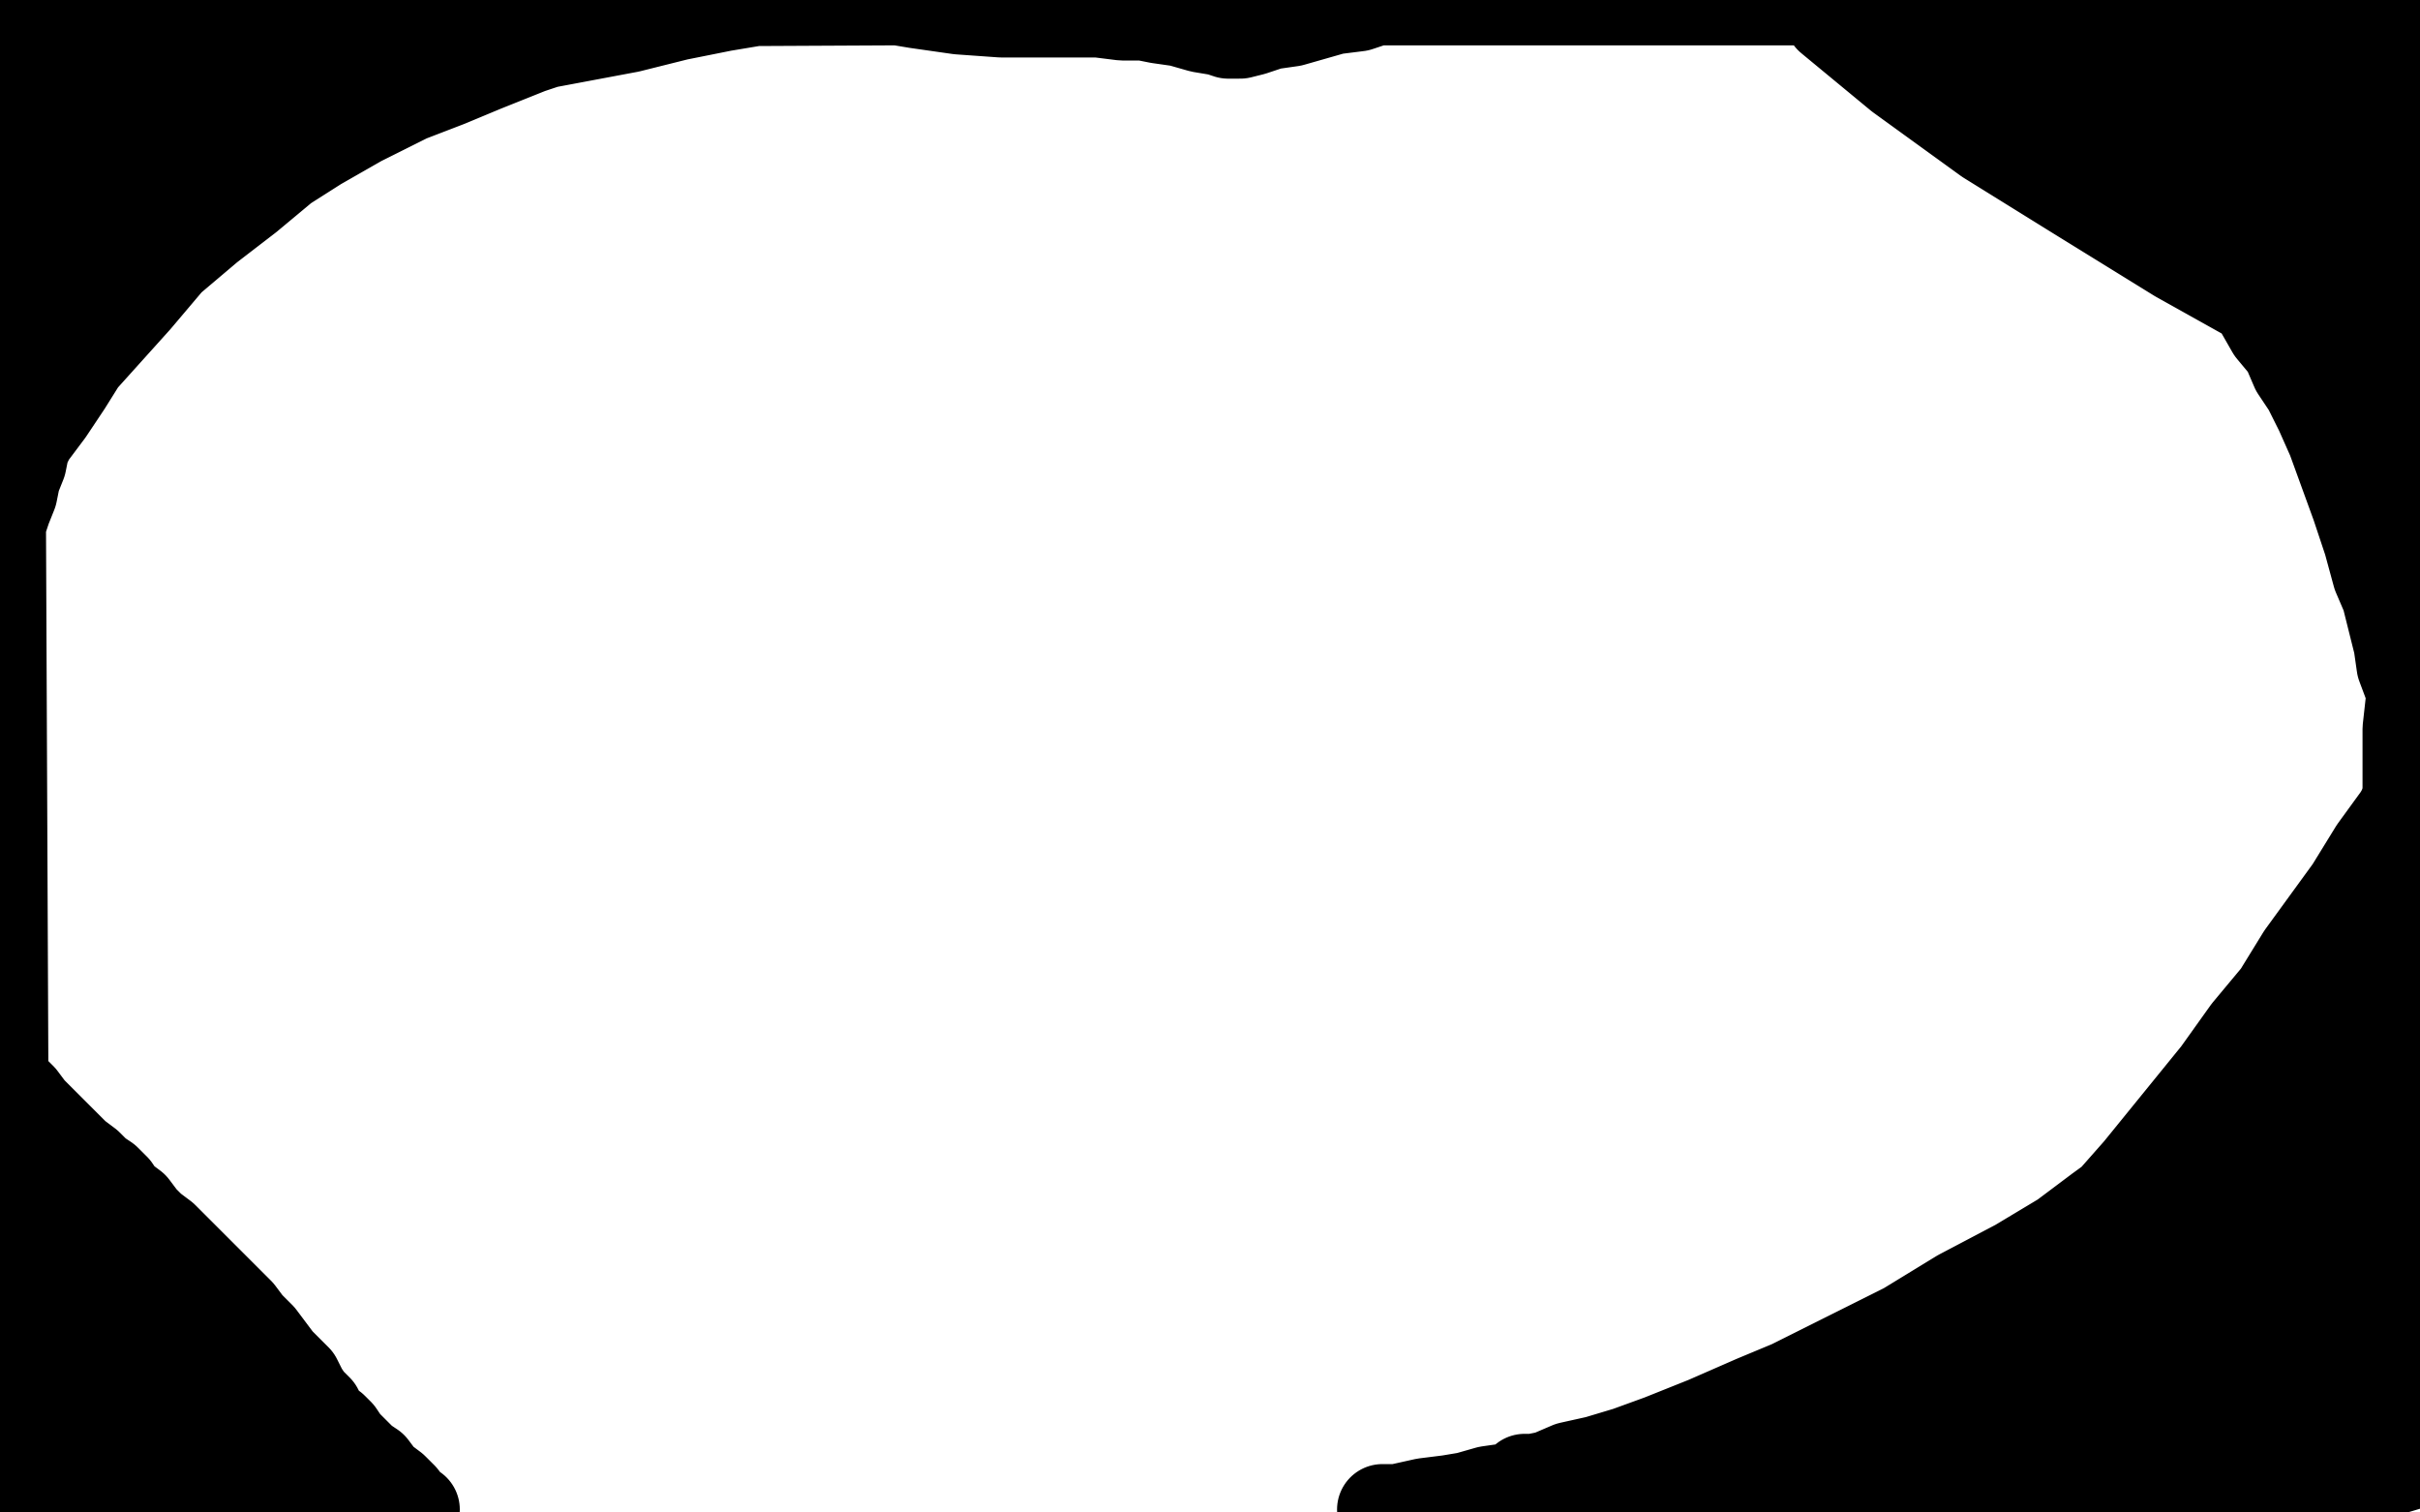 <?xml version="1.0" standalone="no"?>
<!DOCTYPE svg PUBLIC "-//W3C//DTD SVG 1.1//EN"
"http://www.w3.org/Graphics/SVG/1.1/DTD/svg11.dtd">

<svg width="800" height="500" version="1.1" xmlns="http://www.w3.org/2000/svg" xmlns:xlink="http://www.w3.org/1999/xlink" style="stroke-antialiasing: false"><desc>This SVG has been created on https://colorillo.com/</desc><rect x='0' y='0' width='800' height='500' style='fill: rgb(255,255,255); stroke-width:0' /><polyline points="240,180 240,179 240,179 239,179 239,179 238,179 238,179 236,179 236,179 232,179 232,179 223,179 223,179 214,182 205,185 193,189 179,195 166,200 152,208 139,216 130,223 122,231 114,238 109,245 103,254 97,263 93,272 89,280 86,287 84,293 82,301 80,310 79,318 79,329 79,340 79,352 81,363 83,379 86,395 90,411 92,423 93,430 93,435 93,439 91,444 87,449 81,453 75,457 67,462 59,466 52,471 43,479 33,488 26,496" style="fill: none; stroke: #ffffff; stroke-width: 30; stroke-linejoin: round; stroke-linecap: round; stroke-antialiasing: false; stroke-antialias: 0; opacity: 1.0"/>
<polyline points="57,430 57,431 57,431 57,432 57,432 57,433 57,433 56,435 56,435 52,440 52,440 47,445 47,445 41,452 41,452 32,459 32,459 24,466 14,474 4,482 69,498 65,494 53,482 41,472 31,464 24,459 20,456 16,452 13,449 10,446 6,441 4,435 3,429 1,423 1,416 1,410 1,405 2,400 2,395 3,390 3,388 3,386 3,387 3,388 3,391 3,400 3,413 3,427 5,443 8,458 11,471 16,482 22,491 89,499 86,494 74,480 62,469 51,460 41,452 33,444 23,432 16,420 12,413 8,404 4,397 0,390 0,393 2,396 12,406 27,423 42,439 54,452 67,466 78,478 88,488 96,496 1,494 45,499 45,497 42,485 38,474 35,465 31,456 28,448 25,441 21,433 18,426 15,420 12,414 10,409 8,404 7,400 5,395 3,392 2,388 1,385 0,382 0,383 0,384 3,387 6,391 11,397 16,403 21,409 26,414 31,419 35,423 39,428 44,431 48,435 52,440 56,443 60,447 64,451 69,456 73,460 76,463 79,466 81,469 83,470 85,473 89,476 92,479 95,482 98,484 101,487 103,490 105,491 107,494 110,495 112,498 137,499 136,499 133,495 130,492 126,489 123,485 120,483 117,480 114,477 112,474 110,472 107,470 106,468 105,466 102,463 100,460 98,456 95,453 92,450 89,446 86,442 82,438 79,434 75,430 72,427 69,424 66,421 63,418 60,415 57,412 54,409 50,406 47,403 44,399 40,396 38,393 35,390 32,388 29,385 25,382 22,379 19,376 15,372 12,369 10,367 7,363 4,360 1,356 0,127 1,126 3,118 6,110 9,102 13,94 16,87 20,78 24,70 30,60 36,49 44,37 49,29 56,20 62,12 69,5 54,0 51,1 42,5 30,12 21,17 14,23 7,28 2,33 0,26 0,24 4,18 10,8 36,0 35,4 31,19 25,42 20,64 17,82 15,95 14,106 12,114 11,121 11,125 10,127 10,128 10,127 10,126 9,122 9,115 8,107 7,99 5,90 5,81 5,73 5,66 5,60 6,54 8,49 11,43 15,37 18,31 22,25 26,21 30,17 34,13 38,10 42,6 48,3 64,0 63,2 61,8 57,20 51,35 44,52 38,67 33,80 28,94 24,104 21,114 17,123 15,130 12,137 10,142 8,148 7,153 5,158 4,163 2,168 0,174 0,165 1,163 5,154 10,144 16,136 22,127 27,119 36,109 45,99 56,86 69,75 82,65 94,55 105,48 119,40 135,32 148,27 160,22 175,16 190,11 202,7 217,3 230,0 254,0 251,0 239,2 224,5 208,9 192,12 176,15 163,17 151,19 141,20 134,20 128,20 124,20 120,20 114,21 107,21 99,23 89,26 78,30 67,35 54,41 42,47 31,54 20,61 11,68 4,75 0,86 2,84 17,72 34,59 52,47 68,37 81,30 95,23 106,18 118,14 129,10 140,7 149,5 158,4 166,2 170,1 171,0 172,0 171,0 170,0 169,1 162,5 152,11 140,18 124,28 107,38 91,48 76,59 64,68 55,74 49,79 45,83 43,85 43,84 43,83 47,78 52,69 59,59 67,48 76,35 82,25 87,17 89,11 91,6 91,4 91,2 91,1 68,0 66,0 64,1 59,2 56,3 57,3 58,3 64,3 78,3 98,1 294,0 297,0 303,1 317,3 331,4 344,4 354,4 363,4 371,5 378,5 383,6 390,7 397,9 403,10 406,11 407,11 408,11 409,11 410,11 414,10 420,8 427,7 434,5 441,3 449,2 455,0 668,0 670,0 677,2 688,4 699,7 715,12 730,15 747,21 761,26 776,32 788,39 787,25 758,11 605,6 628,25 657,46 686,64 720,85 754,104 787,121 789,55 745,29 706,10 672,12 708,27 751,45 793,65 777,64 740,49 701,34 671,23 655,19 648,18 649,18 651,19 654,21 667,30 688,44 712,57 736,72 761,85 783,98 799,107 799,103 797,102 792,97 787,94 785,93 785,94 785,95 786,97 789,104 792,113 795,122 797,133 799,106 798,104 797,99 795,94 793,88 791,83 788,78 784,73 780,68 775,62 768,57 761,52 754,48 747,45 740,42 733,39 725,36 717,34 711,31 706,30 703,29 702,29 701,29 701,30 701,31 701,32 704,37 708,44 712,51 718,59 723,67 728,74 733,82 738,88 742,94 747,102 751,109 756,115 759,122 763,128 767,136 771,145 775,156 779,167 783,179 786,190 789,197 791,205 793,213 794,220 797,228 799,238 799,159 798,159 797,159 795,159 794,158 794,157 793,157 793,154 792,150 791,145 791,139 791,132 793,125 795,117 797,111 798,106 799,101 799,50 799,49 797,43 795,35 793,29 791,24 789,18 786,12 784,9 782,5 781,3 780,1 787,0 788,10 791,28 792,48 793,63 793,82 794,101 795,115 796,132 797,149 798,162 798,175 798,189 798,199 798,209 798,217 798,224 797,232 796,241 796,249 796,258 796,267 796,275 795,283 795,292 794,302 794,312 793,322 792,329 792,336 791,341 791,345 790,350 790,355 790,361 790,367 790,374 790,380 790,387 789,394 789,400 788,407 787,414 785,418 784,423 782,428 780,432 775,438 770,444 766,449 760,453 756,457 752,460 747,463 743,465 738,468 732,471 725,473 720,475 711,478 703,481 695,484 687,487 677,489 669,492 660,494 652,496 643,499 574,499 577,498 583,496 600,490 611,487 623,484 634,481 644,480 654,478 664,477 673,474 684,470 696,465 707,460 723,452 741,443 756,434 770,426 782,417 790,410 797,402 799,311 798,313 795,315 785,321 777,326 768,333 759,339 750,344 743,349 736,355 731,359 726,365 722,372 717,379 712,387" style="fill: none; stroke: #000000; stroke-width: 30; stroke-linejoin: round; stroke-linecap: round; stroke-antialiasing: false; stroke-antialias: 0; opacity: 1.0"/>
<polyline points="712,387 706,396 701,404 694,413 685,425 676,437 666,446 657,455" style="fill: none; stroke: #000000; stroke-width: 30; stroke-linejoin: round; stroke-linecap: round; stroke-antialiasing: false; stroke-antialias: 0; opacity: 1.0"/>
<polyline points="657,455 652,460 645,465 638,469 631,473 623,476 615,480 607,483" style="fill: none; stroke: #000000; stroke-width: 30; stroke-linejoin: round; stroke-linecap: round; stroke-antialiasing: false; stroke-antialias: 0; opacity: 1.0"/>
<polyline points="607,483 597,485 588,487 578,489 567,489 554,489 543,489 532,489 522,489 516,489 511,489 508,489 507,489 506,489 504,489 505,489 507,489 512,488 519,485 528,483 538,480 549,476 564,470 580,463 592,458 610,449 630,439 648,428 667,418 682,409 694,400 705,392 713,384 720,377 726,370 731,363 736,358 742,353 750,347 758,340 766,332 777,323 784,314 793,304 799,261 797,263 793,270 785,281 777,294 769,305 761,316 753,329 743,341 733,355 720,371 707,387 692,404 676,420 662,433 651,440 641,447 632,451 626,455 620,457 615,460 610,462 604,464 599,467 595,468 592,470 590,471 591,471 592,471 598,469 607,466 616,463 628,458 645,452 662,445 681,436 698,428 714,421 728,415 742,409 754,404 766,398 777,393 786,388 795,383 799,388 796,390 785,399 760,417 736,435 711,453 690,467 675,478 664,486 658,490 658,489 658,488 661,485 667,479 674,471 687,460 703,446 714,433 721,422 727,412 732,403 741,396 754,388 771,379 786,370 794,365 796,363 795,363 794,363 792,363 783,364 776,368 767,375 754,386 738,400 715,416 694,431 670,448 653,461 644,468 644,469 645,469 646,469 657,464 674,454 695,440 720,419 746,397 767,376 783,357 793,343 798,333 799,322 798,322 791,326 781,331 769,339 755,349 742,361 734,369 730,375 729,378 729,379 729,380 728,381 728,383 727,386 727,389 727,392 727,396 727,397 728,397 729,398 731,399 733,400 737,406 740,412 746,418 754,427 765,433 778,440 797,447 799,483 797,484 787,487 777,489 767,491 757,492 749,492 741,492 736,492 733,492 733,491 734,491 738,490 751,487 773,485 752,499 753,498 761,488 769,477 777,466 782,456 784,450 785,446 786,441 786,437 786,432 784,427 783,425 782,424 782,423 783,423 784,423 789,422 794,422 798,422 799,454 799,455 793,458 787,462 782,466 776,469 771,473 765,476 761,478 758,480 753,483 747,486 740,490 733,492 725,495 718,498 711,499 618,499 616,499 606,499 594,497 584,497 575,496 570,496 566,496 563,496 561,496 560,496 559,496 557,496 554,496 551,497 547,498 542,499 537,499 457,499 459,499 462,499 471,497 479,496 485,495 492,493 499,492 507,490 517,489 525,488 531,488 534,487 537,487 538,487 541,487 544,487 547,487 550,487 554,488 559,488 565,488 571,488 579,488 587,488 596,488 604,488 611,487 621,486 635,484 658,479" style="fill: none; stroke: #000000; stroke-width: 30; stroke-linejoin: round; stroke-linecap: round; stroke-antialiasing: false; stroke-antialias: 0; opacity: 1.0"/>
</svg>
